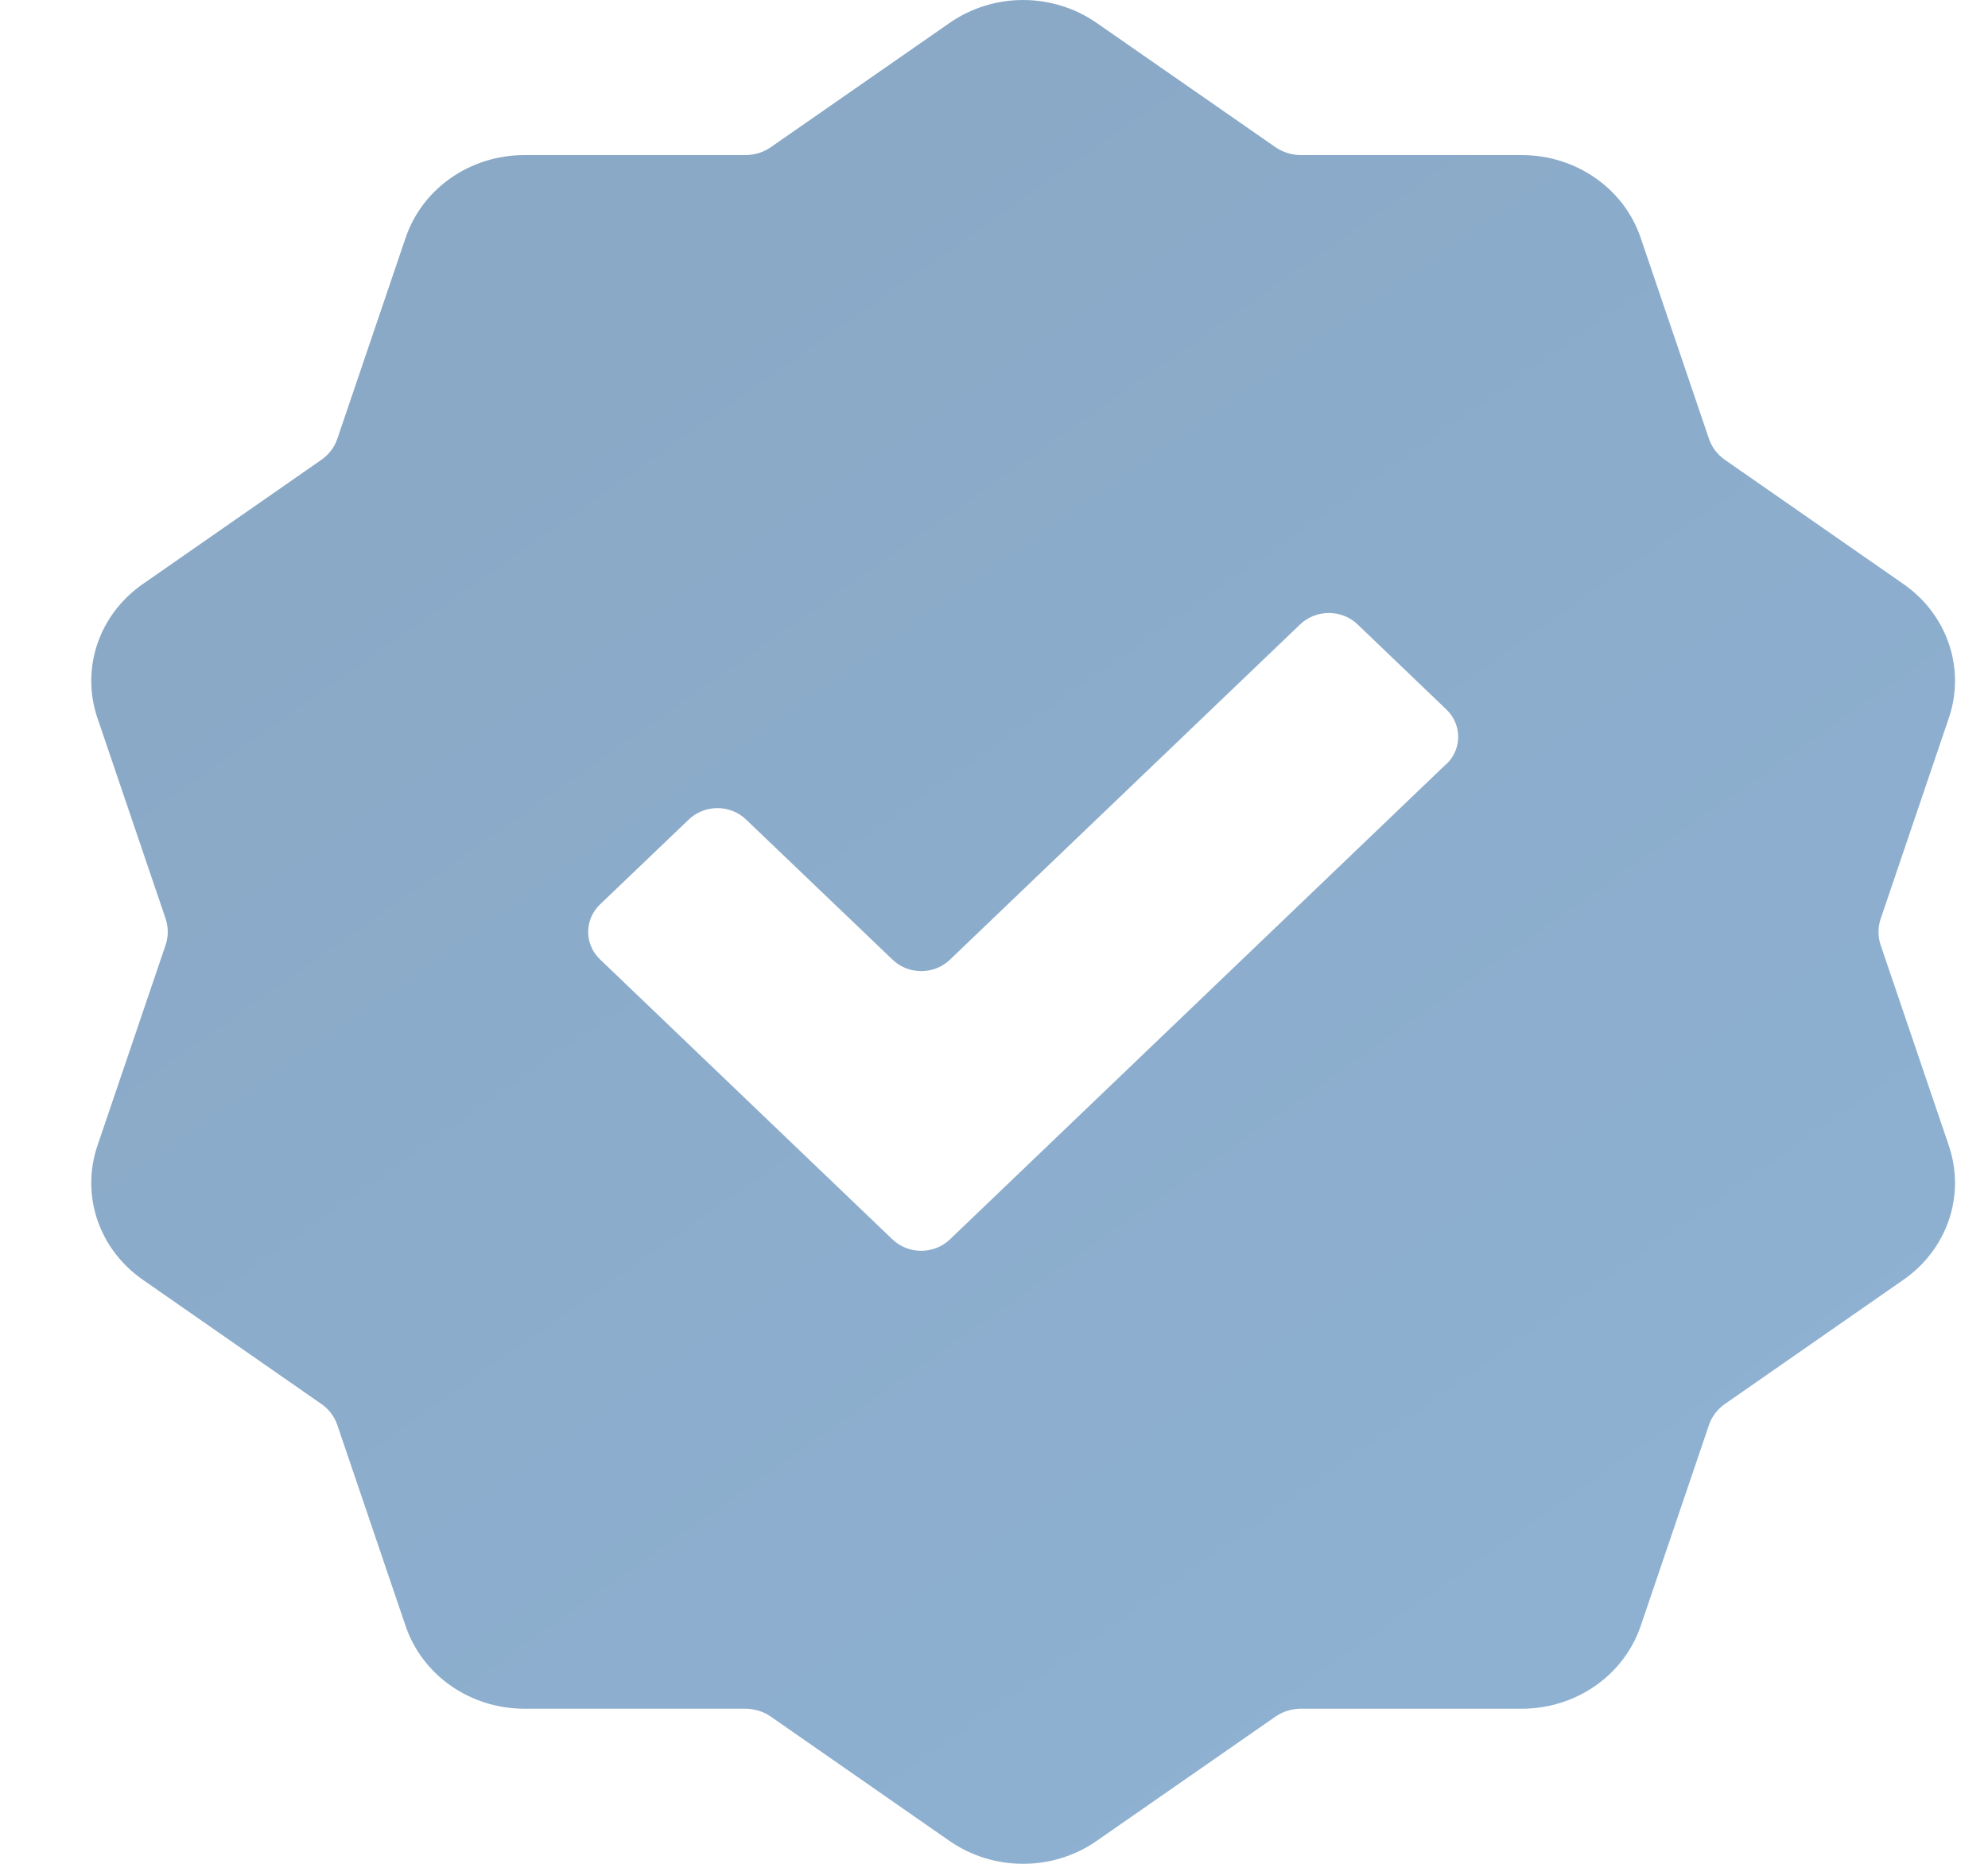 <svg width="16" height="15" viewBox="0 0 16 15" fill="none" xmlns="http://www.w3.org/2000/svg">
<path d="M15.136 7.606C15.113 7.537 15.113 7.463 15.136 7.395L15.685 5.778C15.82 5.38 15.673 4.946 15.319 4.7L13.883 3.701C13.822 3.659 13.777 3.599 13.754 3.531L13.205 1.915C13.07 1.516 12.684 1.248 12.246 1.248H10.471C10.396 1.248 10.324 1.226 10.263 1.183L8.827 0.185C8.473 -0.061 7.996 -0.062 7.642 0.185L6.206 1.183C6.145 1.226 6.073 1.248 5.997 1.248H4.222C3.784 1.248 3.399 1.516 3.264 1.915L2.715 3.531C2.692 3.599 2.647 3.659 2.586 3.701L1.15 4.7C0.796 4.946 0.649 5.38 0.784 5.778L1.333 7.394C1.356 7.463 1.356 7.537 1.333 7.605L0.784 9.221C0.649 9.62 0.796 10.054 1.15 10.3L2.586 11.299C2.647 11.341 2.692 11.401 2.715 11.469L3.264 13.085C3.399 13.483 3.784 13.752 4.222 13.752H5.997C6.073 13.752 6.145 13.774 6.206 13.817L7.642 14.816C7.819 14.939 8.027 15 8.234 15C8.442 15 8.65 14.939 8.827 14.815L10.263 13.817C10.324 13.774 10.396 13.752 10.471 13.752H12.246C12.684 13.752 13.069 13.484 13.205 13.085L13.754 11.469C13.777 11.401 13.822 11.341 13.883 11.299L15.319 10.3C15.673 10.054 15.82 9.62 15.685 9.221L15.136 7.606ZM11.639 6.15L7.645 9.975C7.517 10.097 7.311 10.097 7.183 9.975L4.829 7.721C4.702 7.599 4.702 7.401 4.829 7.279L5.543 6.596C5.671 6.473 5.877 6.473 6.005 6.596L7.184 7.724C7.311 7.846 7.518 7.846 7.645 7.724L10.464 5.025C10.592 4.903 10.799 4.903 10.926 5.025L11.64 5.709C11.768 5.831 11.768 6.029 11.64 6.151L11.639 6.15Z" fill="url(#paint0_linear_141_1360)"/>
<defs>
<linearGradient id="paint0_linear_141_1360" x1="4.734" y1="3" x2="17.734" y2="21.5" gradientUnits="userSpaceOnUse">
<stop stop-color="#8AA9C7"/>
<stop offset="1" stop-color="#91B6D9"/>
</linearGradient>
</defs>
</svg>
